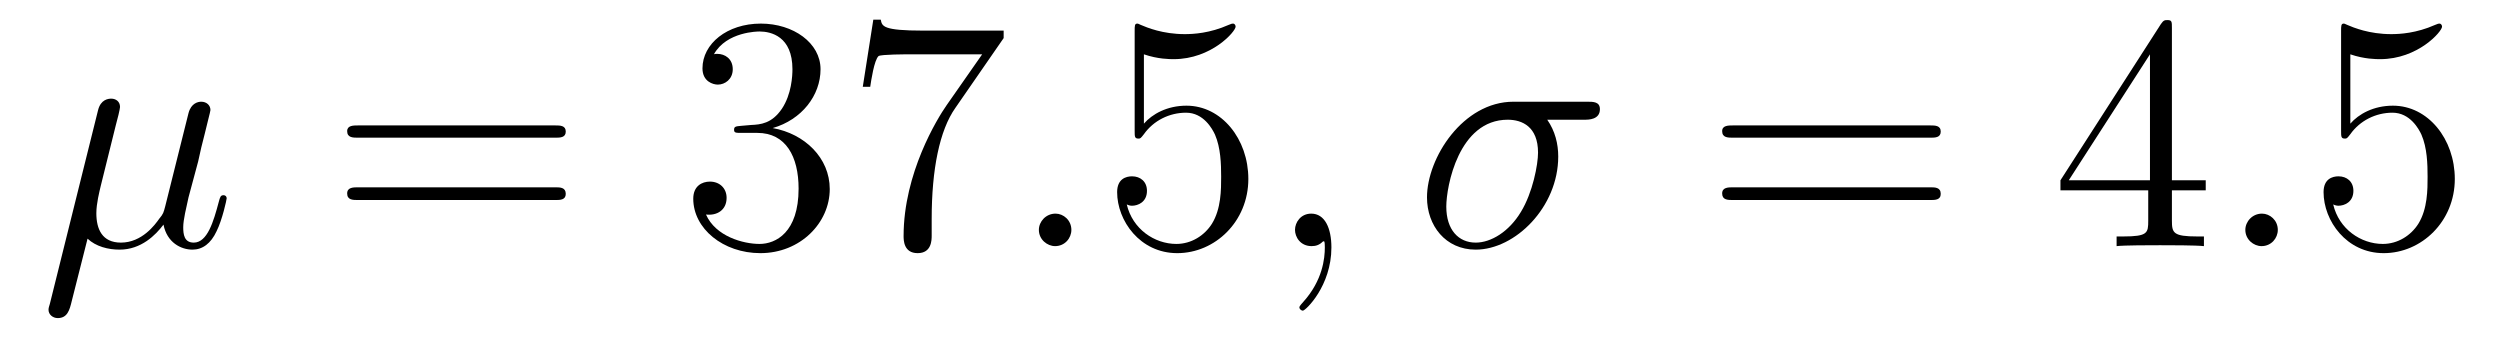 <?xml version='1.0'?>
<!-- This file was generated by dvisvgm 1.9.2 -->
<svg height='12pt' version='1.1' viewBox='0 -12 89 12' width='89pt' xmlns='http://www.w3.org/2000/svg' xmlns:xlink='http://www.w3.org/1999/xlink'>
<g id='page1'>
<g transform='matrix(1 0 0 1 -127 651)'>
<path d='M130.117 -654.504C130.414 -654.223 130.852 -654.113 131.258 -654.113C132.023 -654.113 132.539 -654.629 132.82 -655.004C132.945 -654.363 133.445 -654.113 133.852 -654.113C134.211 -654.113 134.508 -654.332 134.711 -654.77C134.914 -655.176 135.07 -655.895 135.07 -655.941C135.07 -656.004 135.023 -656.051 134.961 -656.051C134.852 -656.051 134.836 -655.988 134.789 -655.816C134.602 -655.113 134.383 -654.363 133.898 -654.363C133.555 -654.363 133.523 -654.66 133.523 -654.91C133.523 -655.176 133.633 -655.613 133.711 -655.973L134.055 -657.254C134.102 -657.488 134.227 -658.02 134.289 -658.238C134.352 -658.52 134.492 -659.035 134.492 -659.082C134.492 -659.254 134.352 -659.379 134.164 -659.379C134.055 -659.379 133.805 -659.332 133.711 -658.973L132.883 -655.66C132.82 -655.426 132.82 -655.395 132.664 -655.207C132.523 -655.004 132.055 -654.363 131.305 -654.363C130.633 -654.363 130.43 -654.848 130.43 -655.41C130.43 -655.754 130.539 -656.176 130.586 -656.379L131.117 -658.52C131.18 -658.738 131.273 -659.129 131.273 -659.191C131.273 -659.394 131.117 -659.488 130.961 -659.488C130.852 -659.488 130.586 -659.457 130.492 -659.082L128.773 -652.176C128.758 -652.113 128.727 -652.051 128.727 -651.973C128.727 -651.801 128.883 -651.676 129.055 -651.676C129.398 -651.676 129.477 -651.957 129.555 -652.285L130.117 -654.504ZM135.477 -654.238' fill-rule='evenodd'/>
<path d='M146.766 -658.098C146.937 -658.098 147.141 -658.098 147.141 -658.316C147.141 -658.535 146.937 -658.535 146.766 -658.535H139.75C139.578 -658.535 139.359 -658.535 139.359 -658.332C139.359 -658.098 139.563 -658.098 139.75 -658.098H146.766ZM146.766 -655.879C146.937 -655.879 147.141 -655.879 147.141 -656.098C147.141 -656.332 146.937 -656.332 146.766 -656.332H139.75C139.578 -656.332 139.359 -656.332 139.359 -656.113C139.359 -655.879 139.563 -655.879 139.75 -655.879H146.766ZM147.836 -654.238' fill-rule='evenodd'/>
<path d='M153.383 -658.52C153.18 -658.504 153.133 -658.488 153.133 -658.379C153.133 -658.269 153.195 -658.269 153.414 -658.269H153.961C154.977 -658.269 155.43 -657.426 155.43 -656.285C155.43 -654.723 154.617 -654.316 154.039 -654.316C153.461 -654.316 152.477 -654.582 152.133 -655.363C152.523 -655.316 152.867 -655.52 152.867 -655.957C152.867 -656.301 152.617 -656.535 152.273 -656.535C151.992 -656.535 151.68 -656.379 151.68 -655.926C151.68 -654.863 152.742 -653.988 154.07 -653.988C155.492 -653.988 156.539 -655.066 156.539 -656.27C156.539 -657.379 155.648 -658.238 154.508 -658.441C155.539 -658.738 156.211 -659.598 156.211 -660.535C156.211 -661.473 155.242 -662.16 154.086 -662.16C152.883 -662.16 152.008 -661.441 152.008 -660.566C152.008 -660.098 152.383 -659.988 152.555 -659.988C152.805 -659.988 153.086 -660.176 153.086 -660.535C153.086 -660.91 152.805 -661.082 152.539 -661.082C152.477 -661.082 152.445 -661.082 152.414 -661.066C152.867 -661.879 153.992 -661.879 154.039 -661.879C154.445 -661.879 155.211 -661.707 155.211 -660.535C155.211 -660.301 155.18 -659.645 154.836 -659.129C154.477 -658.598 154.07 -658.566 153.742 -658.551L153.383 -658.52ZM162.73 -661.644V-661.91H159.871C158.418 -661.91 158.402 -662.066 158.355 -662.301H158.09L157.715 -659.91H157.98C158.012 -660.129 158.121 -660.863 158.277 -661.004C158.371 -661.066 159.262 -661.066 159.434 -661.066H161.965L160.699 -659.254C160.371 -658.785 159.168 -656.832 159.168 -654.598C159.168 -654.457 159.168 -653.988 159.668 -653.988C160.168 -653.988 160.168 -654.457 160.168 -654.613V-655.207C160.168 -656.973 160.449 -658.363 161.012 -659.16L162.73 -661.644ZM162.953 -654.238' fill-rule='evenodd'/>
<path d='M165.141 -654.816C165.141 -655.16 164.859 -655.395 164.578 -655.395C164.234 -655.395 163.984 -655.113 163.984 -654.816C163.984 -654.473 164.281 -654.238 164.562 -654.238C164.906 -654.238 165.141 -654.519 165.141 -654.816ZM166.191 -654.238' fill-rule='evenodd'/>
<path d='M167.723 -661.066C168.223 -660.894 168.645 -660.894 168.785 -660.894C170.129 -660.894 170.988 -661.879 170.988 -662.051C170.988 -662.098 170.957 -662.16 170.895 -662.16C170.863 -662.16 170.848 -662.16 170.738 -662.113C170.066 -661.816 169.488 -661.785 169.176 -661.785C168.395 -661.785 167.832 -662.019 167.613 -662.113C167.52 -662.16 167.504 -662.16 167.488 -662.16C167.394 -662.16 167.394 -662.082 167.394 -661.895V-658.348C167.394 -658.129 167.394 -658.066 167.535 -658.066C167.598 -658.066 167.613 -658.082 167.723 -658.223C168.066 -658.707 168.629 -658.988 169.223 -658.988C169.848 -658.988 170.16 -658.41 170.254 -658.207C170.457 -657.738 170.473 -657.16 170.473 -656.707S170.473 -655.566 170.145 -655.035C169.879 -654.613 169.41 -654.316 168.879 -654.316C168.098 -654.316 167.316 -654.848 167.113 -655.723C167.176 -655.691 167.238 -655.676 167.301 -655.676C167.504 -655.676 167.832 -655.801 167.832 -656.207C167.832 -656.535 167.598 -656.723 167.301 -656.723C167.082 -656.723 166.77 -656.629 166.77 -656.16C166.77 -655.145 167.582 -653.988 168.91 -653.988C170.254 -653.988 171.441 -655.113 171.441 -656.629C171.441 -658.051 170.488 -659.238 169.238 -659.238C168.551 -659.238 168.02 -658.941 167.723 -658.598V-661.066ZM172.07 -654.238' fill-rule='evenodd'/>
<path d='M174.398 -654.191C174.398 -654.879 174.164 -655.395 173.68 -655.395C173.305 -655.395 173.102 -655.082 173.102 -654.816C173.102 -654.566 173.289 -654.238 173.695 -654.238C173.852 -654.238 173.977 -654.285 174.086 -654.395C174.102 -654.41 174.117 -654.41 174.133 -654.41C174.164 -654.41 174.164 -654.254 174.164 -654.191C174.164 -653.801 174.086 -653.019 173.398 -652.254C173.258 -652.098 173.258 -652.082 173.258 -652.051C173.258 -652.004 173.32 -651.941 173.383 -651.941C173.477 -651.941 174.398 -652.816 174.398 -654.191ZM175.309 -654.238' fill-rule='evenodd'/>
<path d='M183.41 -658.738C183.551 -658.738 183.957 -658.738 183.957 -659.113C183.957 -659.379 183.723 -659.379 183.504 -659.379H180.879C179.082 -659.379 177.801 -657.379 177.801 -655.973C177.801 -654.973 178.457 -654.113 179.535 -654.113C180.941 -654.113 182.473 -655.629 182.473 -657.426C182.473 -657.879 182.363 -658.332 182.082 -658.738H183.41ZM179.535 -654.363C178.926 -654.363 178.488 -654.816 178.488 -655.644C178.488 -656.363 178.926 -658.738 180.676 -658.738C181.191 -658.738 181.754 -658.488 181.754 -657.566C181.754 -657.144 181.566 -656.145 181.145 -655.457C180.723 -654.754 180.082 -654.363 179.535 -654.363ZM183.945 -654.238' fill-rule='evenodd'/>
<path d='M195.715 -658.098C195.887 -658.098 196.09 -658.098 196.09 -658.316C196.09 -658.535 195.887 -658.535 195.715 -658.535H188.699C188.527 -658.535 188.309 -658.535 188.309 -658.332C188.309 -658.098 188.512 -658.098 188.699 -658.098H195.715ZM195.715 -655.879C195.887 -655.879 196.09 -655.879 196.09 -656.098C196.09 -656.332 195.887 -656.332 195.715 -656.332H188.699C188.527 -656.332 188.309 -656.332 188.309 -656.113C188.309 -655.879 188.512 -655.879 188.699 -655.879H195.715ZM196.786 -654.238' fill-rule='evenodd'/>
<path d='M204.32 -662.004C204.32 -662.223 204.32 -662.285 204.164 -662.285C204.071 -662.285 204.024 -662.285 203.929 -662.145L200.352 -656.582V-656.223H203.477V-655.145C203.477 -654.707 203.461 -654.582 202.586 -654.582H202.351V-654.238C202.618 -654.27 203.57 -654.27 203.898 -654.27C204.227 -654.27 205.18 -654.27 205.46 -654.238V-654.582H205.226C204.367 -654.582 204.32 -654.707 204.32 -655.145V-656.223H205.524V-656.582H204.32V-662.004ZM203.539 -661.066V-656.582H200.648L203.539 -661.066ZM205.902 -654.238' fill-rule='evenodd'/>
<path d='M208.09 -654.816C208.09 -655.16 207.809 -655.395 207.527 -655.395C207.184 -655.395 206.934 -655.113 206.934 -654.816C206.934 -654.473 207.23 -654.238 207.511 -654.238C207.856 -654.238 208.09 -654.519 208.09 -654.816ZM209.141 -654.238' fill-rule='evenodd'/>
<path d='M210.672 -661.066C211.172 -660.894 211.594 -660.894 211.734 -660.894C213.078 -660.894 213.937 -661.879 213.937 -662.051C213.937 -662.098 213.906 -662.16 213.844 -662.16C213.812 -662.16 213.797 -662.16 213.688 -662.113C213.016 -661.816 212.437 -661.785 212.125 -661.785C211.344 -661.785 210.781 -662.019 210.563 -662.113C210.469 -662.16 210.454 -662.16 210.438 -662.16C210.343 -662.16 210.343 -662.082 210.343 -661.895V-658.348C210.343 -658.129 210.343 -658.066 210.485 -658.066C210.547 -658.066 210.563 -658.082 210.672 -658.223C211.015 -658.707 211.578 -658.988 212.172 -658.988C212.797 -658.988 213.109 -658.41 213.203 -658.207C213.407 -657.738 213.422 -657.16 213.422 -656.707S213.422 -655.566 213.094 -655.035C212.828 -654.613 212.359 -654.316 211.828 -654.316C211.046 -654.316 210.265 -654.848 210.062 -655.723C210.125 -655.691 210.187 -655.676 210.25 -655.676C210.454 -655.676 210.781 -655.801 210.781 -656.207C210.781 -656.535 210.547 -656.723 210.25 -656.723C210.031 -656.723 209.719 -656.629 209.719 -656.16C209.719 -655.145 210.532 -653.988 211.859 -653.988C213.203 -653.988 214.391 -655.113 214.391 -656.629C214.391 -658.051 213.438 -659.238 212.188 -659.238C211.5 -659.238 210.968 -658.941 210.672 -658.598V-661.066ZM215.02 -654.238' fill-rule='evenodd'/>
</g>
</g>
</svg>
